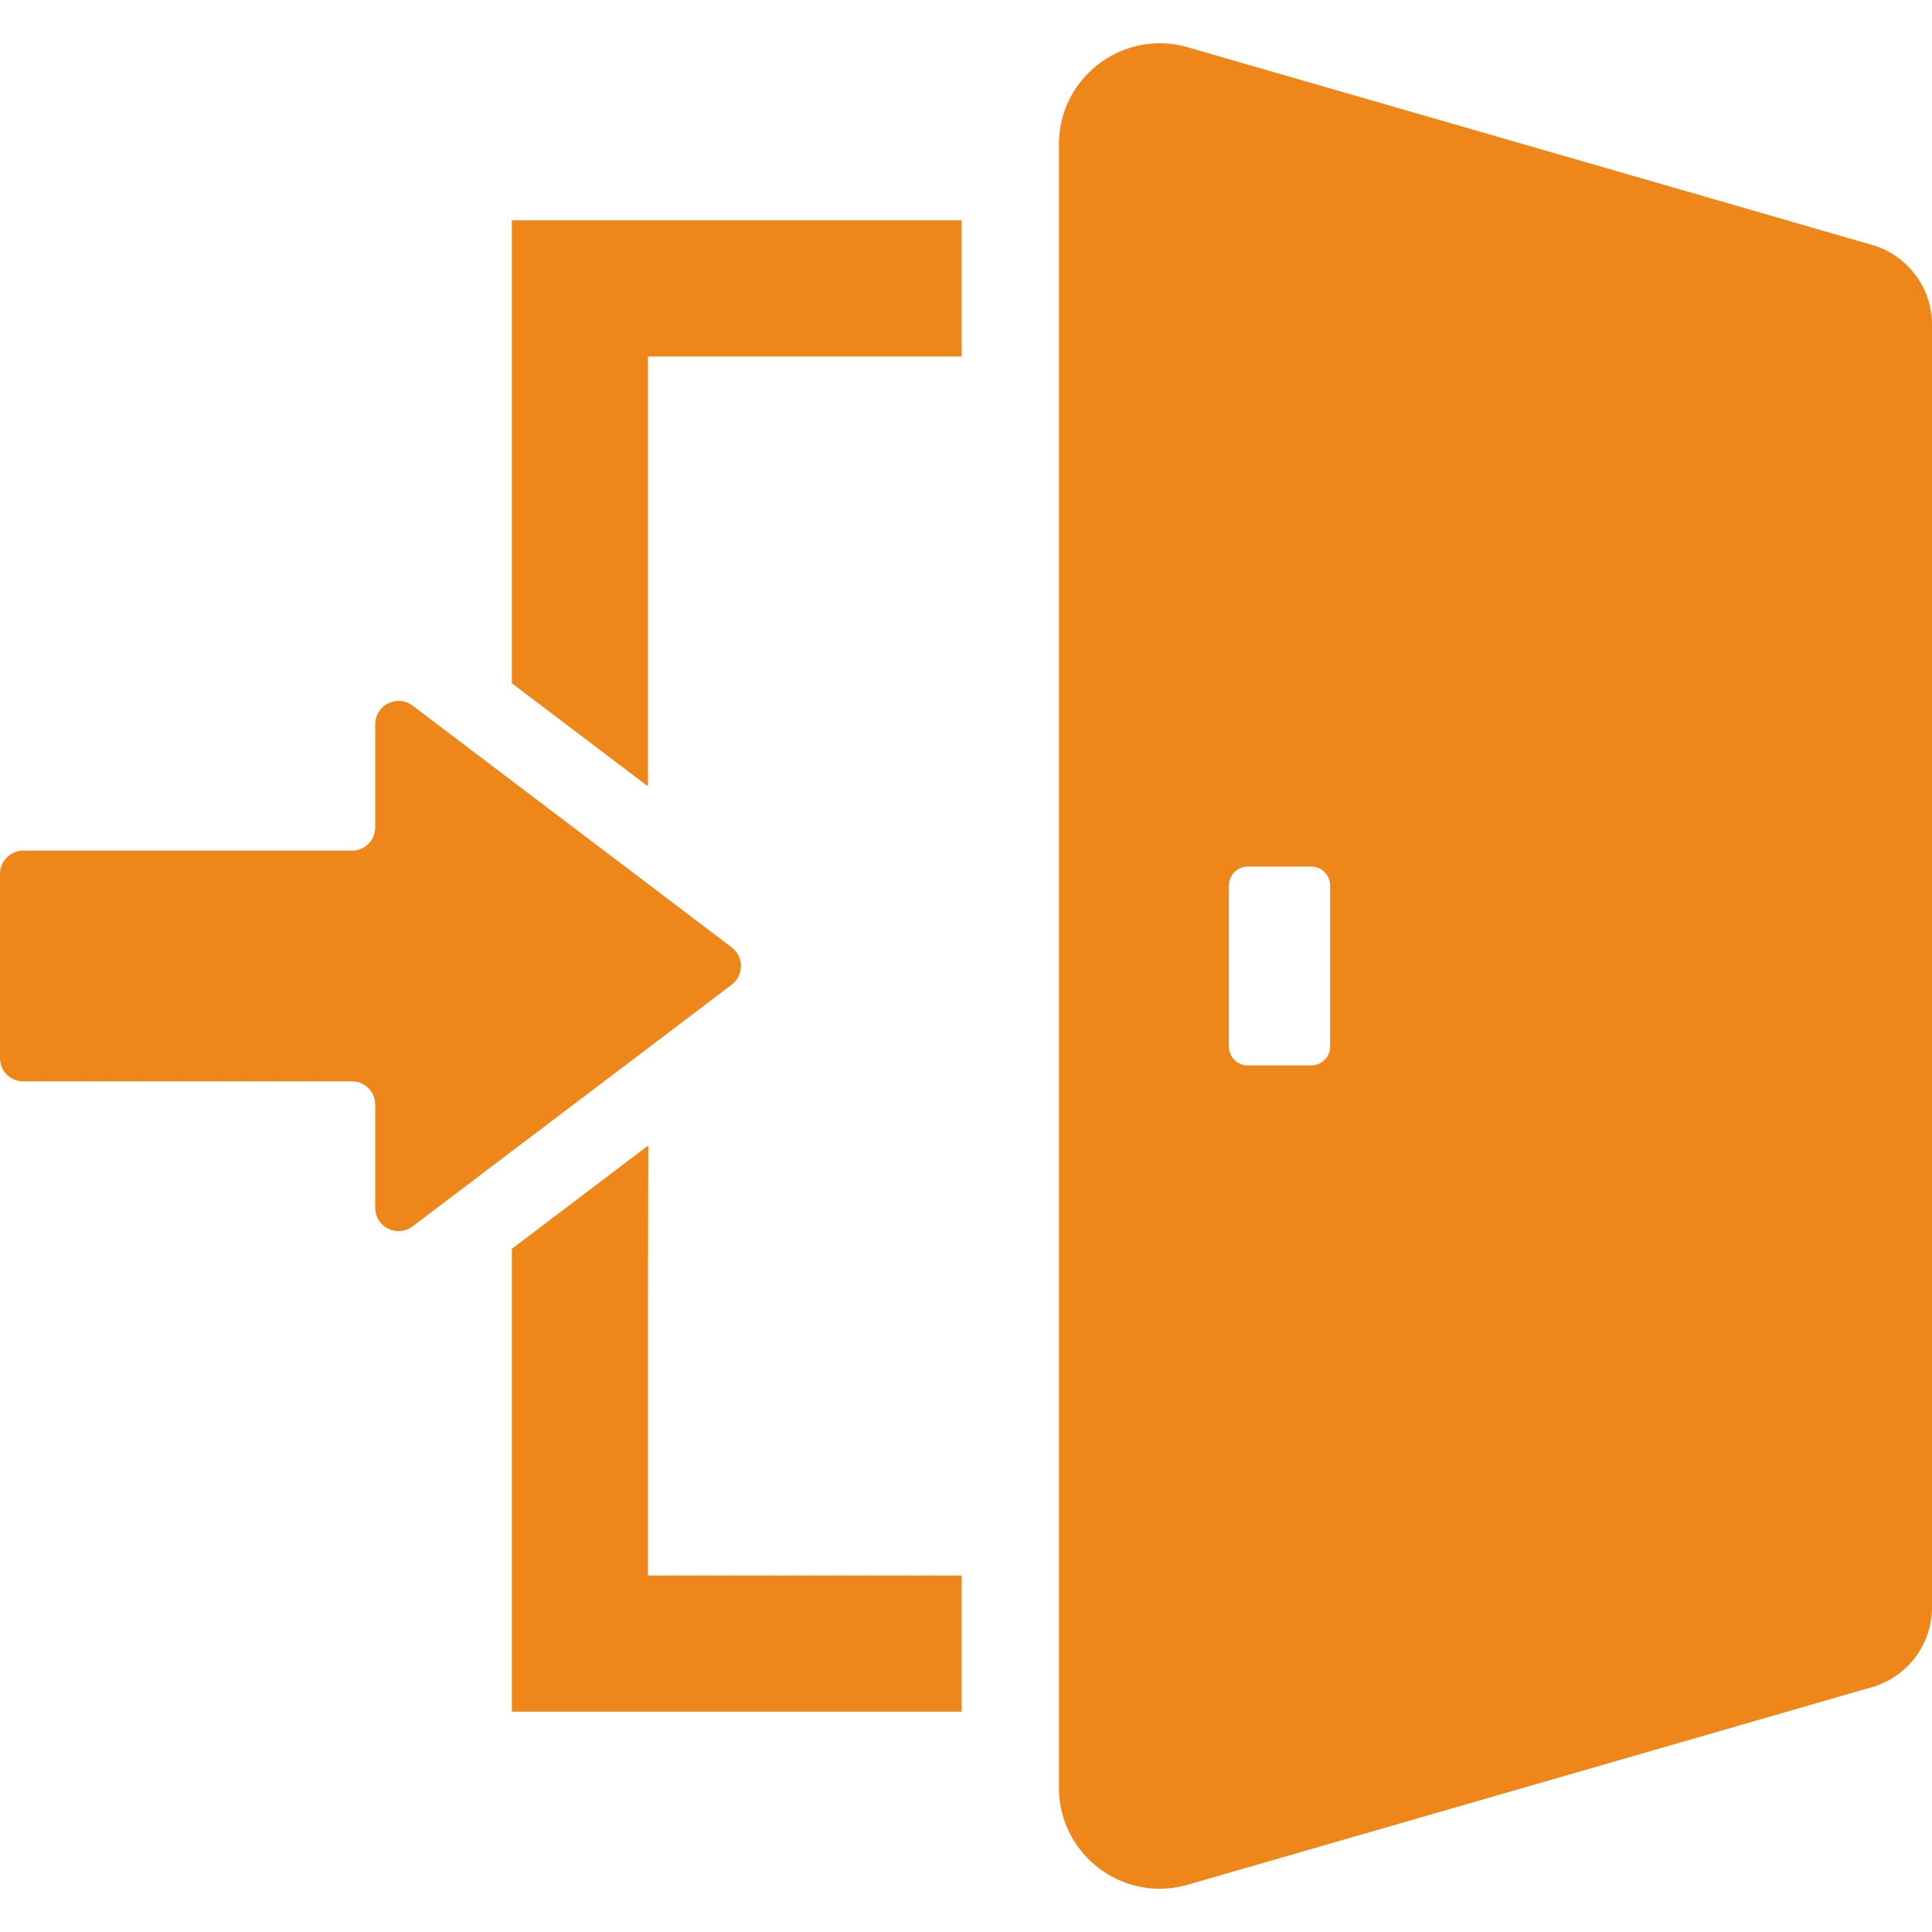 <svg width="32" height="32" viewBox="0 0 32 32" fill="none" xmlns="http://www.w3.org/2000/svg">
<g clip-path="url(#clip0_355_5611)">
<path d="M8.478 3.65V11.317L10.732 13.024V5.904H15.929V3.65H8.478Z" fill="#EF8619"/>
<path d="M10.732 26.096V21.618L10.738 18.985L10.732 18.989V18.977L8.478 20.684V28.35H15.929V26.096H10.738H10.732Z" fill="#EF8619"/>
<path d="M10.732 17.361L12.12 16.308C12.323 16.153 12.323 15.847 12.12 15.693L10.732 14.64L8.478 12.933L6.833 11.687C6.762 11.632 6.682 11.61 6.601 11.61C6.401 11.61 6.215 11.768 6.215 11.996V13.703C6.215 13.915 6.044 14.089 5.832 14.089H0.386C0.174 14.089 0 14.26 0 14.472V17.528C0 17.741 0.174 17.911 0.386 17.911H5.832C6.044 17.911 6.215 18.085 6.215 18.298V20.004C6.215 20.233 6.401 20.391 6.601 20.391C6.682 20.391 6.762 20.368 6.833 20.313L8.478 19.067L10.732 17.361Z" fill="#EF8619"/>
<path d="M31.005 4.056L30.245 3.837L29.601 3.65L19.674 0.784C19.516 0.739 19.358 0.717 19.207 0.717C18.315 0.717 17.539 1.441 17.539 2.391V3.65V5.904V26.096V28.35V29.609C17.539 30.559 18.315 31.284 19.207 31.284C19.362 31.284 19.516 31.261 19.674 31.216L29.601 28.35L30.245 28.163L31.005 27.945C31.594 27.774 32 27.236 32 26.621V5.379C32 4.764 31.594 4.226 31.005 4.056ZM20.354 17.335V14.669C20.354 14.492 20.495 14.353 20.669 14.353H21.716C21.889 14.353 22.031 14.492 22.031 14.669V17.335C22.031 17.509 21.889 17.647 21.716 17.647H20.669C20.495 17.647 20.354 17.509 20.354 17.335Z" fill="#EF8619"/>
</g>
<defs>
<clipPath id="clip0_355_5611">
<rect width="32" height="32" fill="white"/>
</clipPath>
</defs>
</svg>
